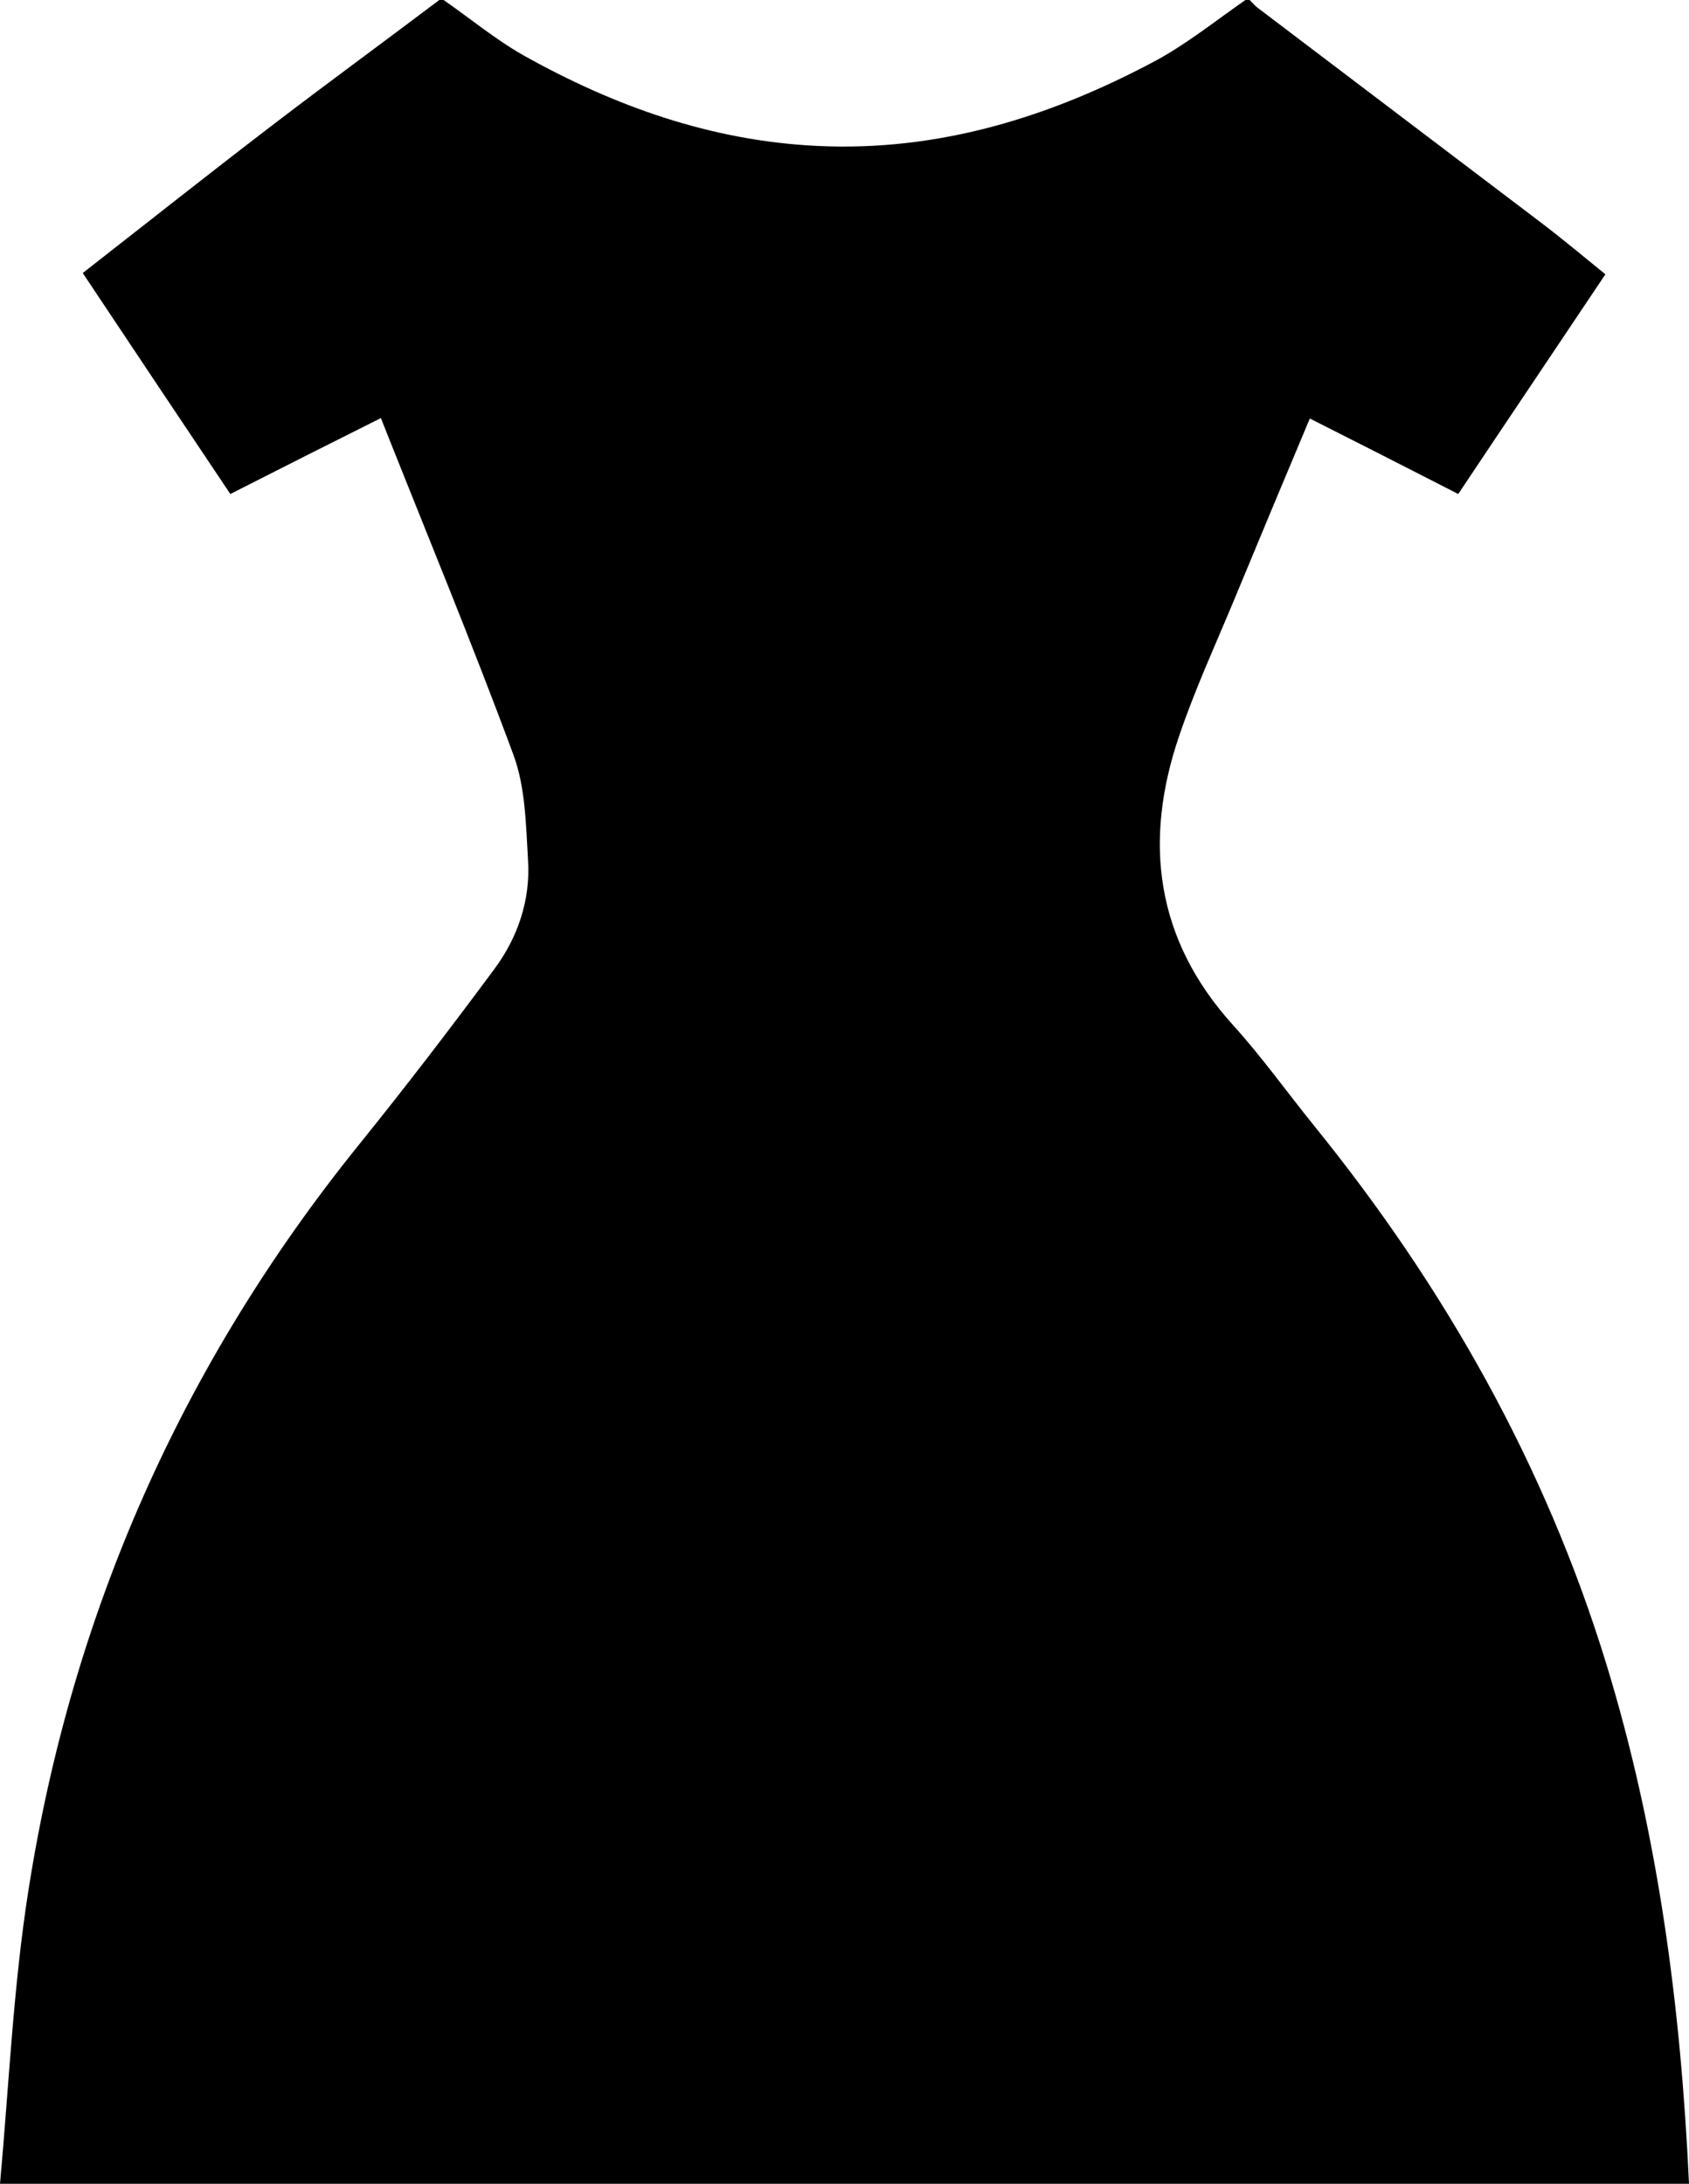 <?xml version="1.0" encoding="utf-8"?>
<!-- Generator: Adobe Illustrator 22.0.1, SVG Export Plug-In . SVG Version: 6.00 Build 0)  -->
<svg version="1.1" id="onepiece" xmlns="http://www.w3.org/2000/svg" xmlns:xlink="http://www.w3.org/1999/xlink" x="0px" y="0px"
	 viewBox="0 0 396 511.9" style="enable-background:new 0 0 396 511.9;" xml:space="preserve">
<g>
	<path d="M396,511.9c-132,0-264,0-396,0c2.1-23,3.1-46.2,6.7-69C16.9,378,42.7,319.7,84.1,268.4c10.9-13.5,21.4-27.2,31.7-41.1
		c5.6-7.5,8.6-16.3,8-25.7c-0.5-8.3-0.6-17-3.4-24.6c-9.8-26.5-20.6-52.5-31.1-79C77.7,103.8,66,109.7,54,115.8
		C42.4,98.5,31,81.4,19.4,64C34.9,51.9,49.9,40,65.1,28.4C77.7,18.8,90.4,9.5,103,0c0.3,0,0.7,0,1,0c6.2,4.3,12.1,9.2,18.6,12.9
		C144,24.9,166.7,33,191.5,34.2c28.6,1.4,54.9-6.8,79.7-20.1c7.3-4,13.9-9.3,20.8-14.1c0.3,0,0.7,0,1,0c0.6,0.6,1.1,1.2,1.7,1.7
		c22,16.7,44.1,33.4,66.1,50.1c5.3,4,10.3,8.2,15.6,12.5c-11.7,17.5-23.1,34.4-34.5,51.5c-12.1-6.2-23.7-12.1-34.8-17.7
		c-6.1,14.5-11.9,28.4-17.7,42.4c-4.4,10.6-9.2,21-12.9,31.9c-8.5,24.8-5.6,47.8,12.6,67.9c6.8,7.5,12.7,15.8,19.1,23.7
		c30.6,37.8,54.1,79.4,68.4,126C388.8,429.8,394.1,470.6,396,511.9z"/>
</g>
</svg>
